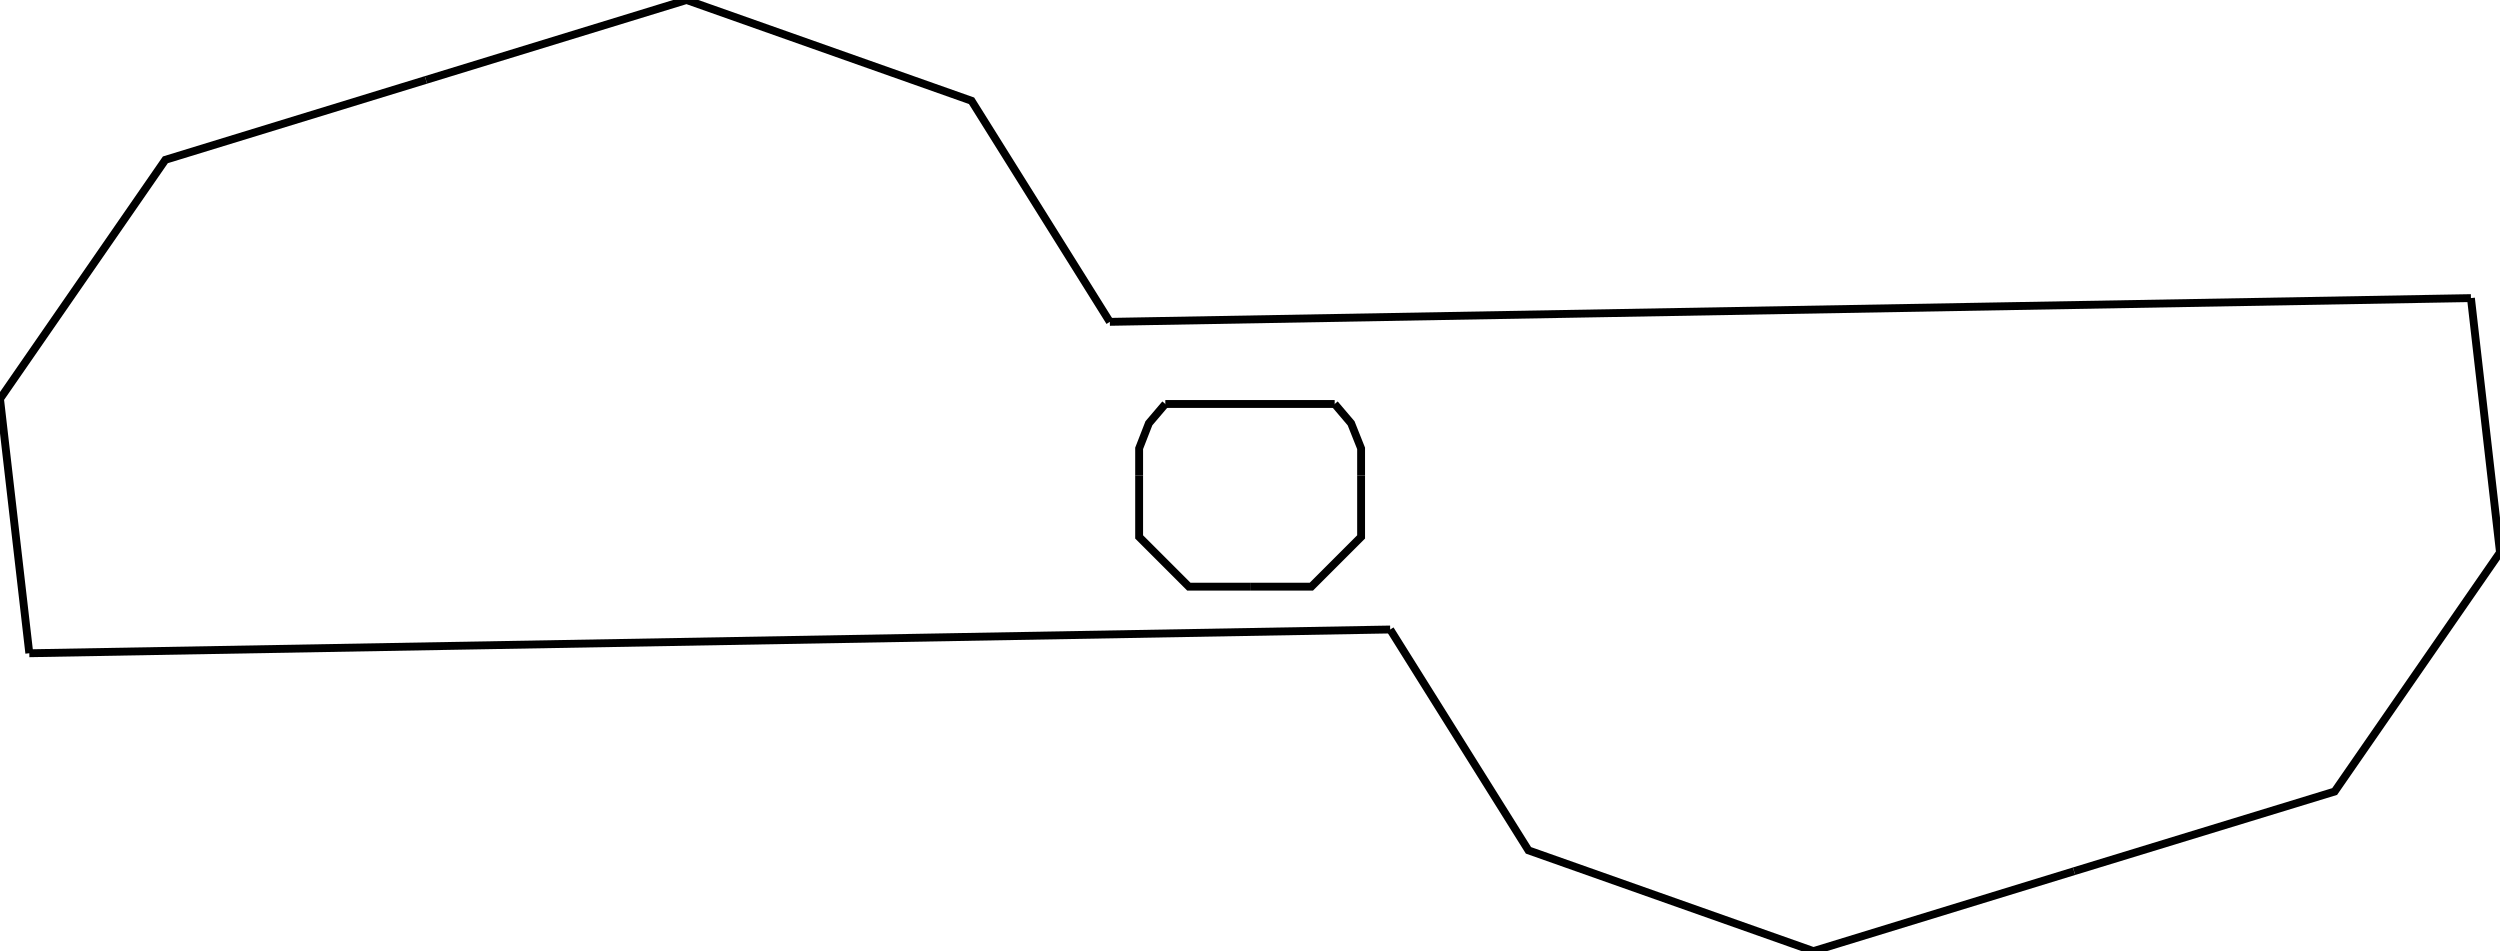 
    <svg xmlns="http://www.w3.org/2000/svg" width="317.492" height="120.79" viewBox="0 0 317.492 120.79">
      <polyline points="140.945,40.874 123.383,12.798 87.189,0 54.095,10.148" fill="none" stroke="black" />
<polyline points="54.095,10.148 21.001,20.296 0,50.656 3.721,82.96" fill="none" stroke="black" />
<polyline points="176.548,79.944 194.109,107.992 230.304,120.79 263.398,110.642" fill="none" stroke="black" />
<polyline points="263.398,110.642 296.492,100.522 317.492,70.162 313.8,37.858" fill="none" stroke="black" />
<polyline points="3.721,82.96 176.548,79.944" fill="none" stroke="black" />
<polyline points="158.76,74.503 166.54,74.503 172.855,68.189 172.855,60.409" fill="none" stroke="black" />
<polyline points="172.855,60.409 172.855,56.942 171.586,53.756 169.5,51.304" fill="none" stroke="black" />
<polyline points="313.8,37.858 140.945,40.874" fill="none" stroke="black" />
<polyline points="147.992,51.304 145.906,53.756 144.666,56.942 144.666,60.409" fill="none" stroke="black" />
<polyline points="144.666,60.409 144.666,68.189 150.98,74.503 158.76,74.503" fill="none" stroke="black" />
<polyline points="169.5,51.304 147.992,51.304" fill="none" stroke="black" />
<polyline points="158.76,74.503" fill="none" stroke="black" />
    </svg>
    